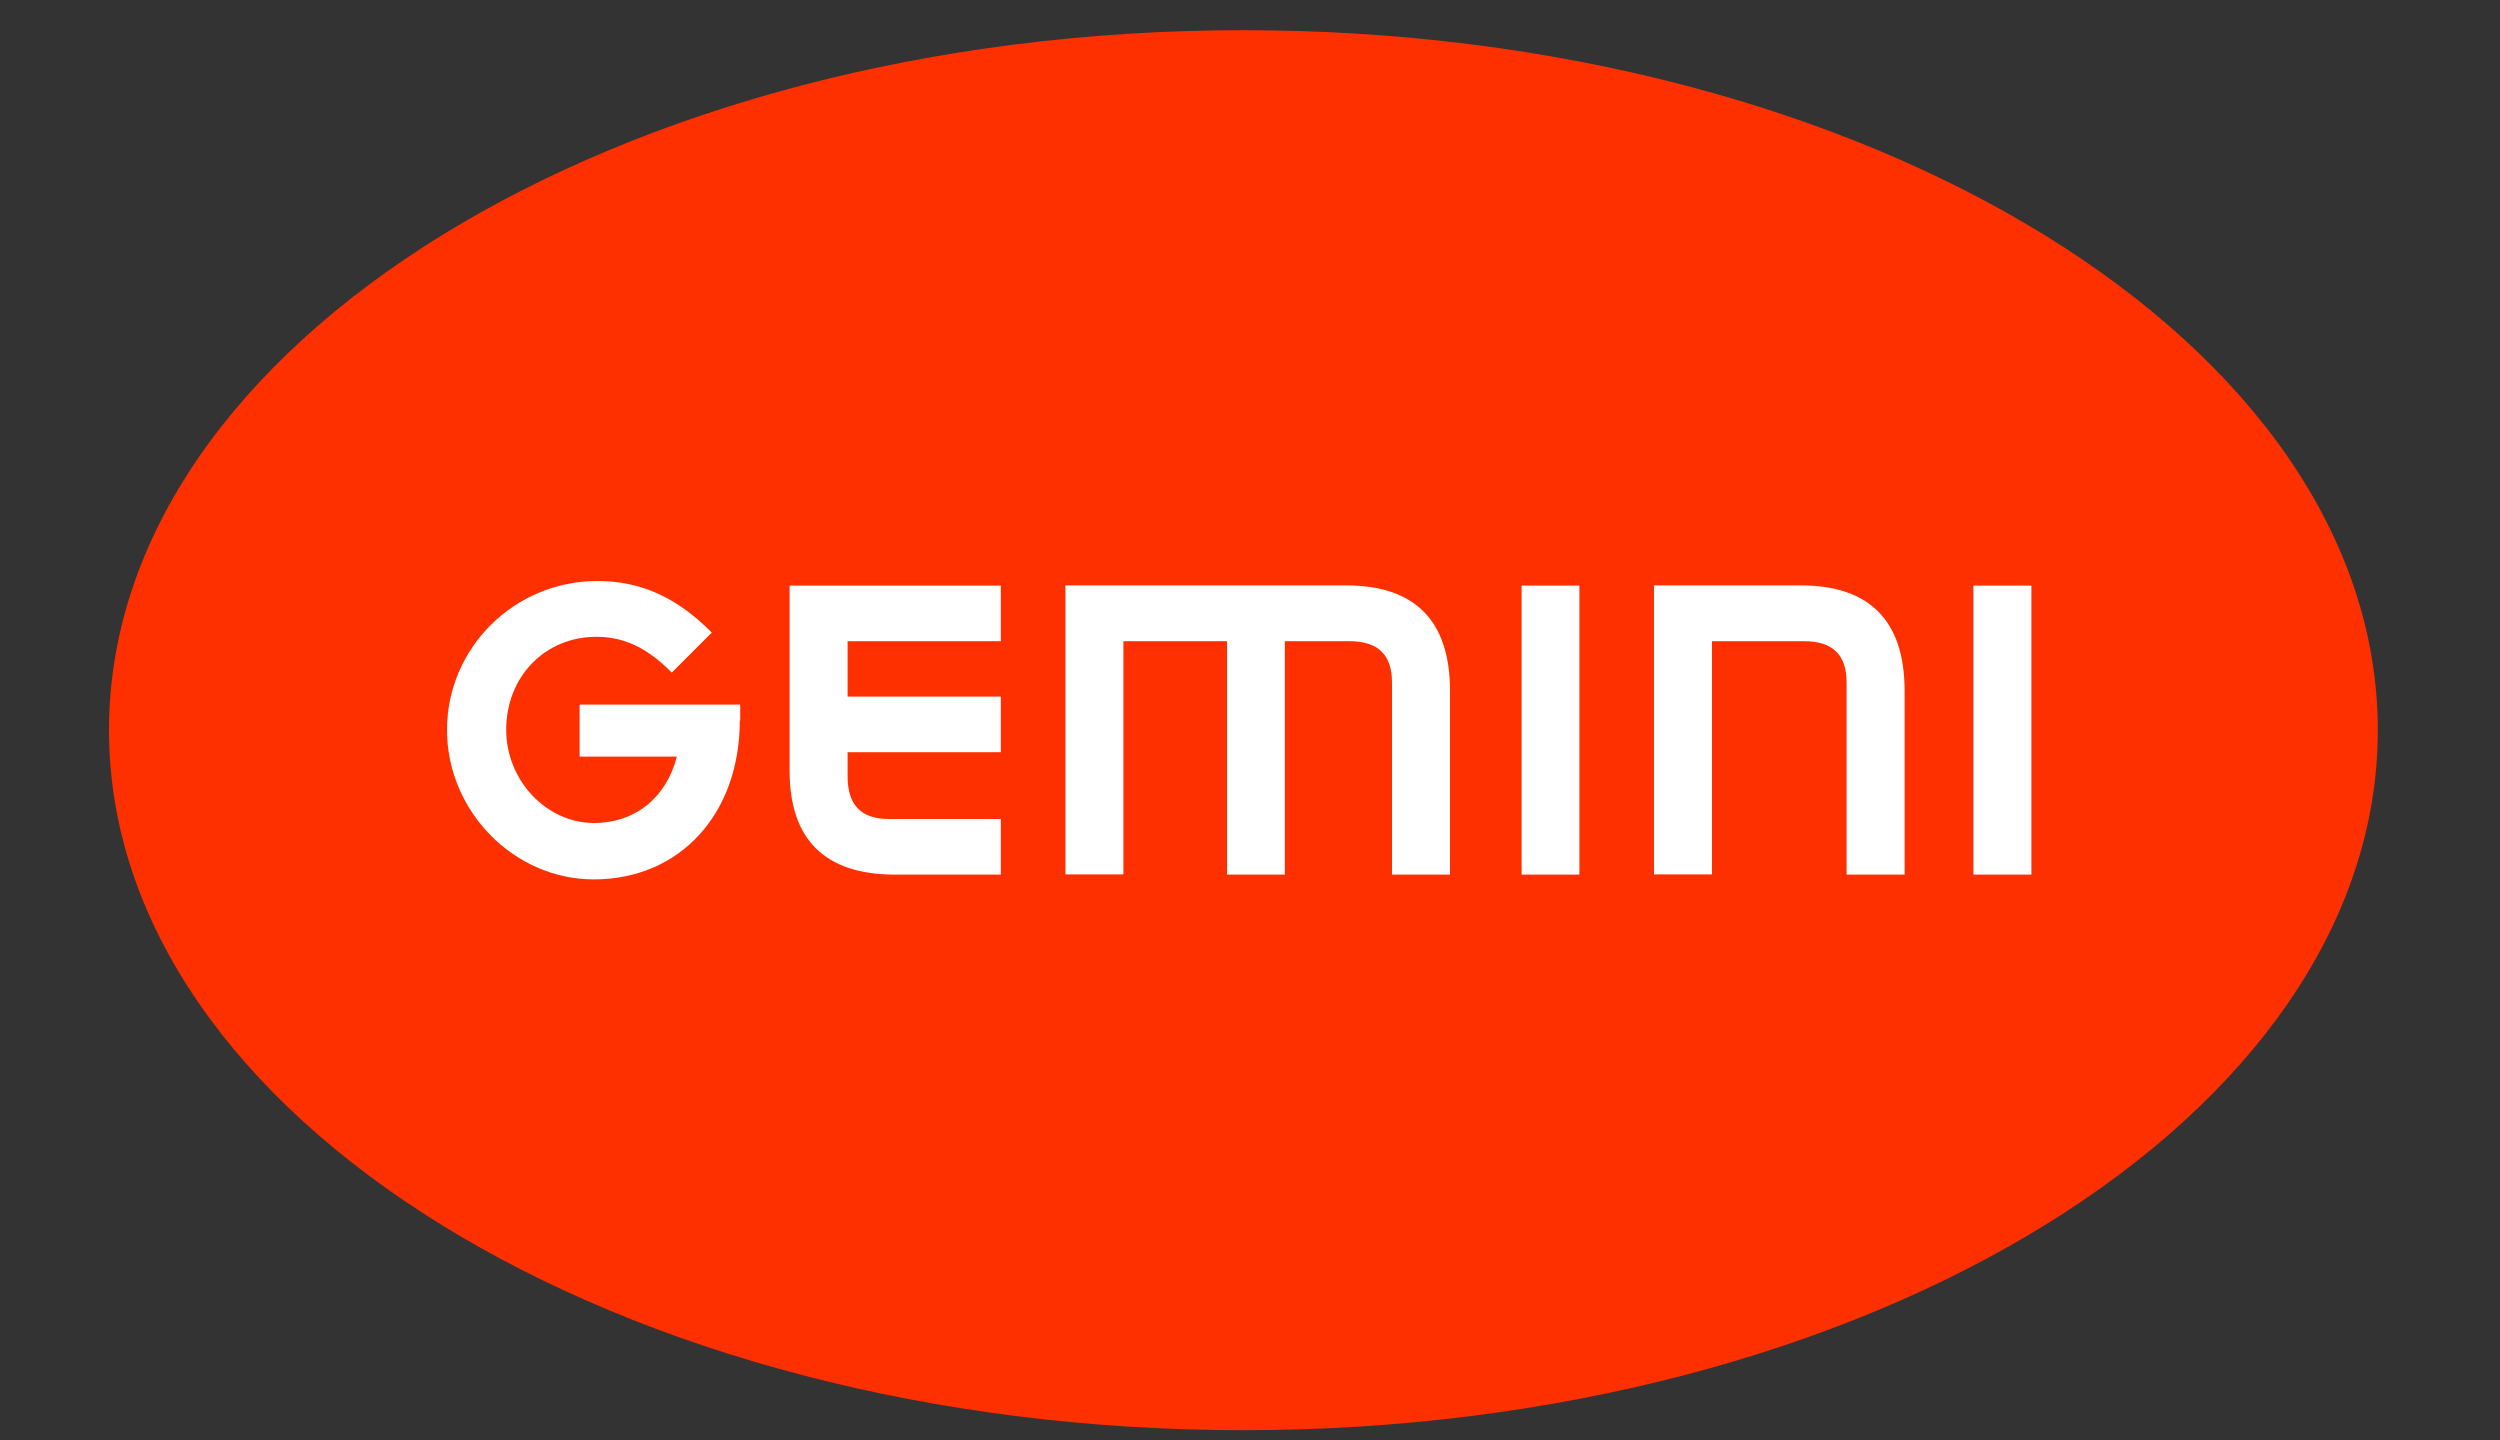 <?xml version="1.0" encoding="utf-8"?>
<!-- Generator: Adobe Illustrator 24.1.2, SVG Export Plug-In . SVG Version: 6.00 Build 0)  -->
<svg version="1.1" id="Слой_1" xmlns="http://www.w3.org/2000/svg" xmlns:xlink="http://www.w3.org/1999/xlink" x="0px" y="0px"
	 viewBox="0 0 125 72" style="enable-background:new 0 0 125 72;" xml:space="preserve">
<rect x="0" y="0" width="125" height="72" fill="#333333" stroke="none"/>
<style type="text/css">
	.st0{fill:#FF3000;}
	.st1{fill:#FFFFFF;}
</style>
<g>
	<path class="st0" d="M62.17,1.51c-31.28,0-56.72,15.7-56.72,35s25.45,35,56.72,35s56.72-15.7,56.72-35S93.45,1.51,62.17,1.51"/>
	<path class="st1" d="M36.99,36.02c0,4.68-3,7.95-7.3,7.95c-3.99,0-7.34-3.41-7.34-7.47c0-4.11,3.37-7.45,7.52-7.45
		c2.17,0,3.98,0.82,5.72,2.58l-2,2c-1.22-1.24-2.39-1.79-3.77-1.79c-2.58,0-4.51,2-4.51,4.65c0,2.53,2.01,4.66,4.39,4.66
		c2.06,0,3.63-1.28,4.14-3.32h-4.86v-2.6h8.03V36.02z"/>
	<path class="st1" d="M50.04,32.06h-7.66v2.77h7.66v2.78h-7.66v1.21c0,1.44,0.68,2.13,2.07,2.13h5.59v2.78h-5.29
		c-3.5,0-5.27-1.75-5.27-5.19v-9.26h10.56V32.06z"/>
	<path class="st1" d="M56.17,43.73V32.06h5.18v11.67h2.89V32.06h3.23c1.44,0,2.13,0.68,2.13,2.07v9.6h2.9v-9.19
		c0-3.5-1.75-5.27-5.19-5.27H53.27v14.45H56.17z"/>
	<path class="st1" d="M85.6,43.73V32.06h4.6c1.44,0,2.13,0.68,2.13,2.07v9.6h2.9v-9.19c0-3.5-1.75-5.27-5.19-5.27H82.7v14.45H85.6z"
		/>
	<rect x="76.08" y="29.28" class="st1" width="2.89" height="14.45"/>
	<rect x="98.67" y="29.28" class="st1" width="2.9" height="14.45"/>
</g>
</svg>
